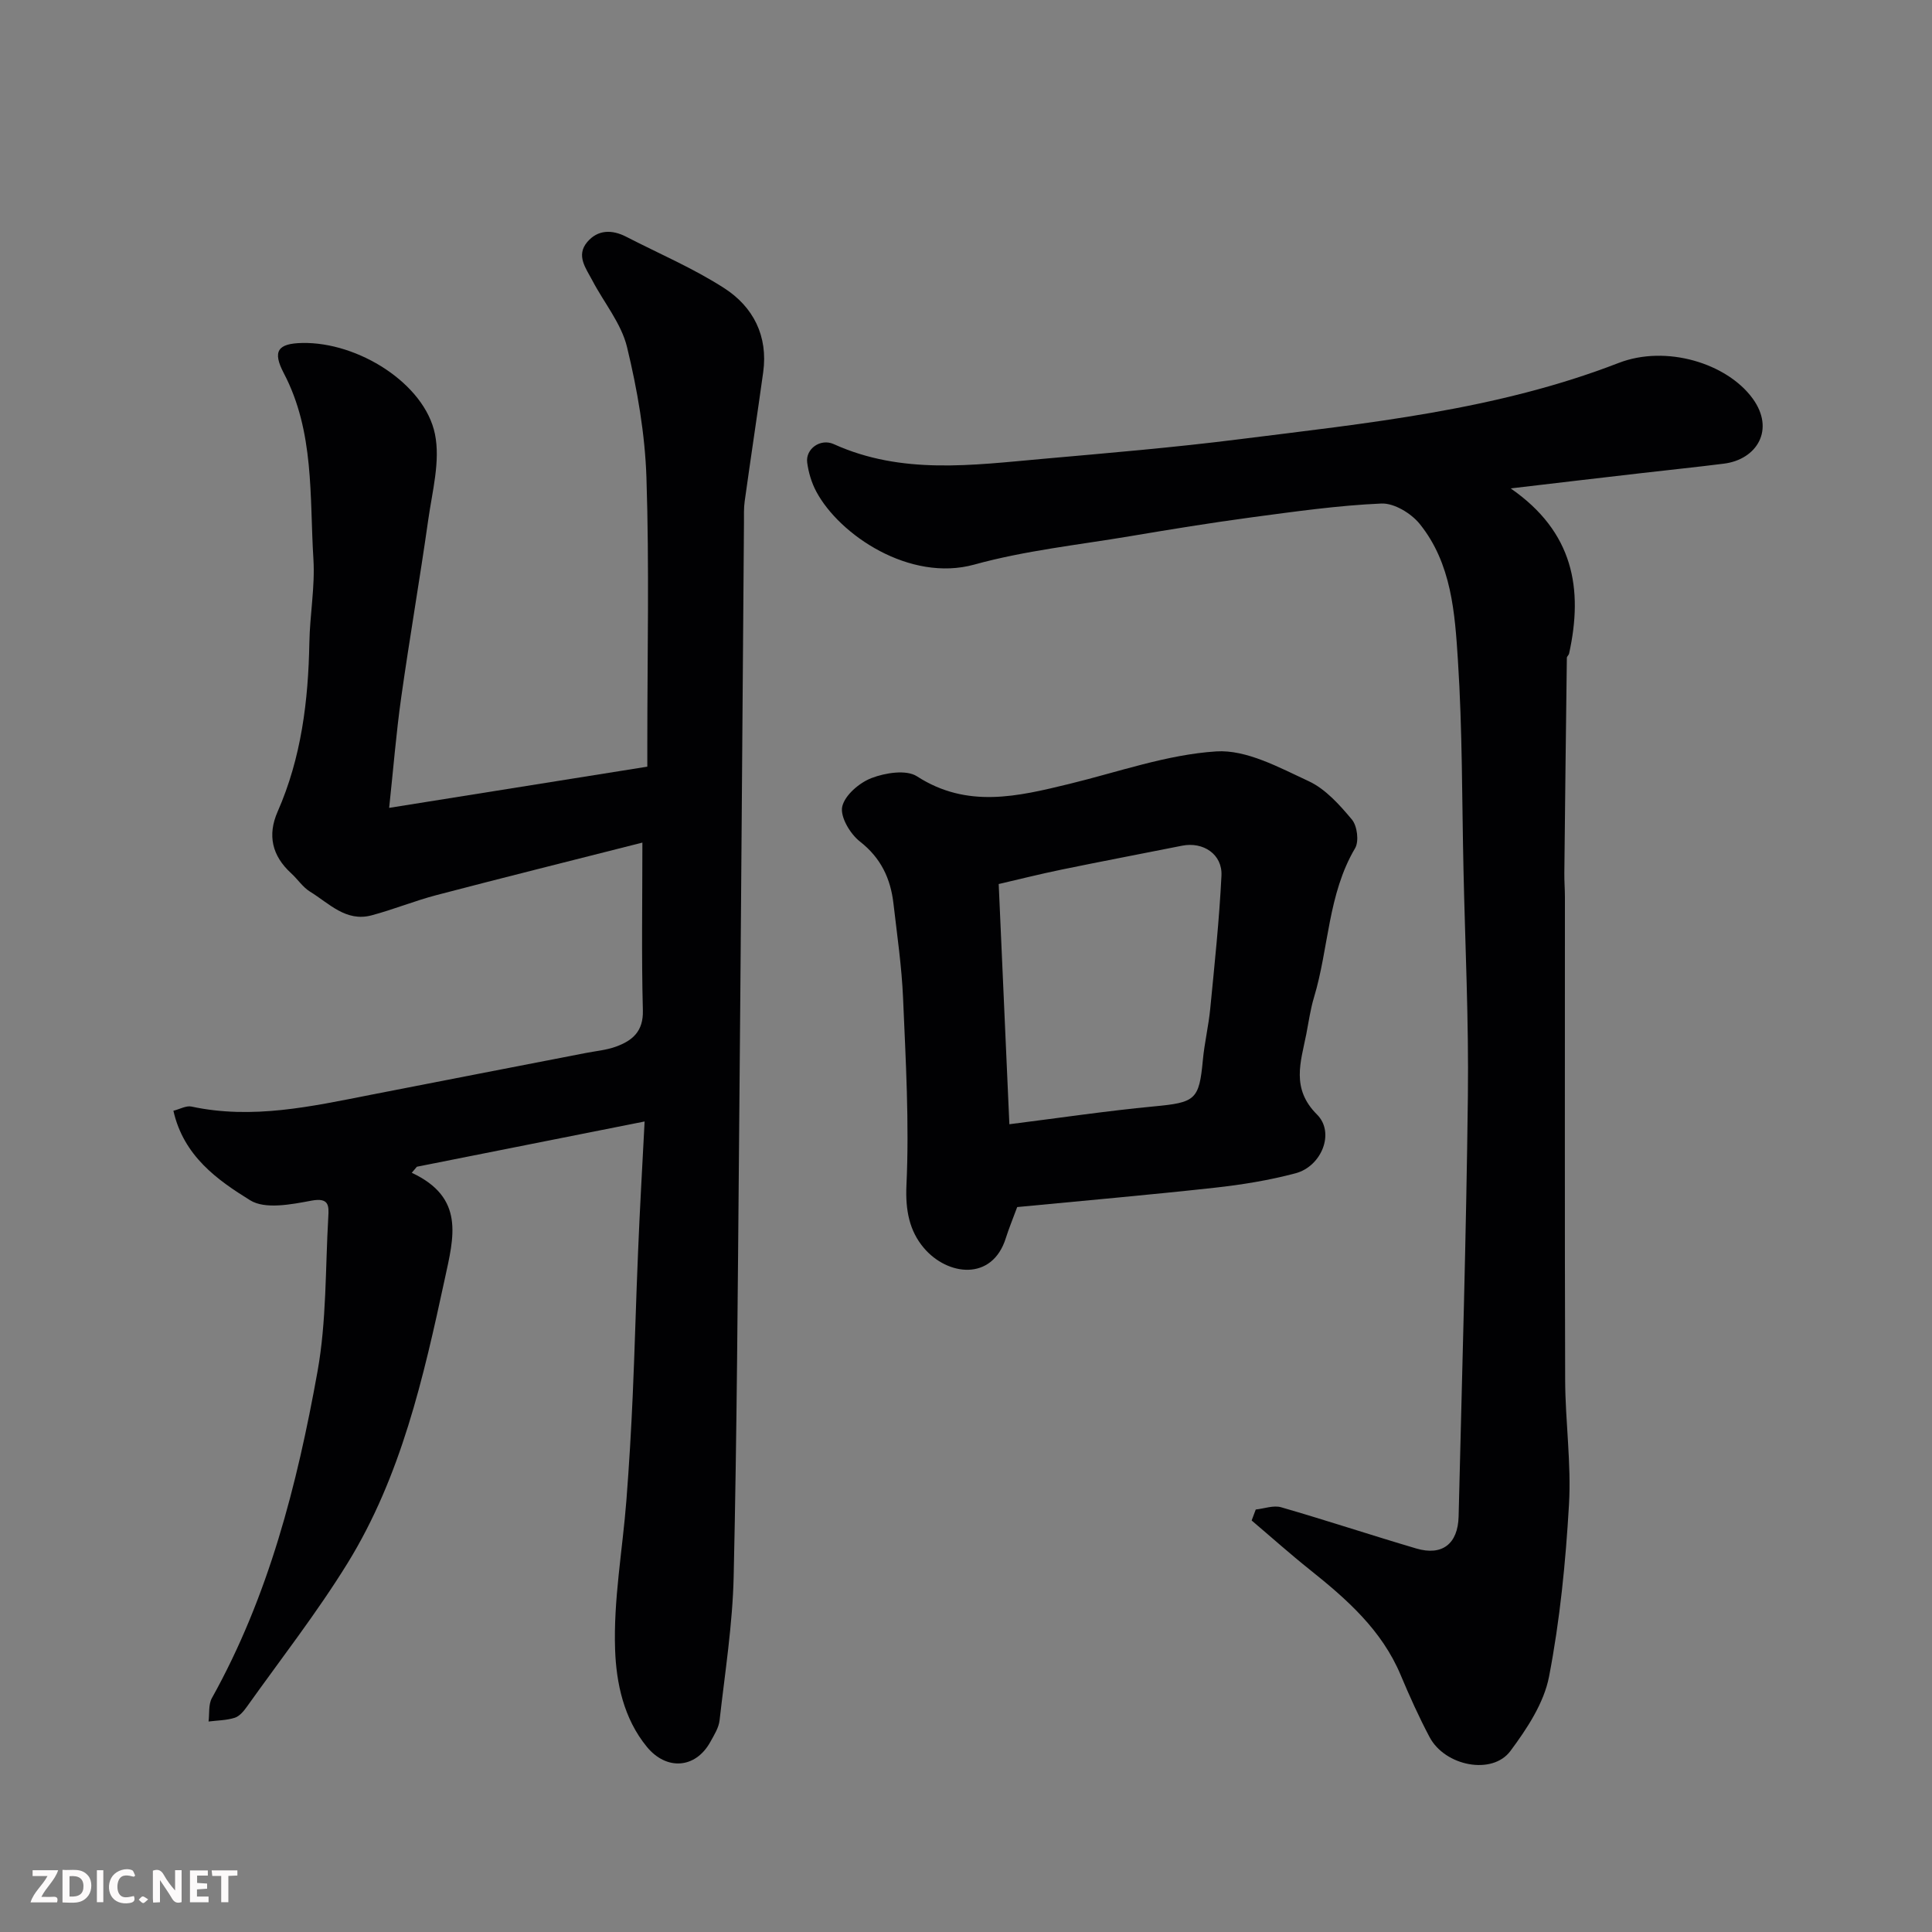 <svg enable-background="new 0 0 400 400" viewBox="0 0 400 400" xmlns="http://www.w3.org/2000/svg"><rect x="0" y="0" width="400" height="400" fill="#808080" stroke="none"/><path d="m133.46 232.19c-16.48 3.28-31.82 6.32-47.15 9.37-.35.42-.71.83-1.06 1.25 11.03 5.16 8.72 13.28 6.84 21.97-4.42 20.46-9.03 40.86-20.15 58.89-6.33 10.25-13.79 19.81-20.79 29.64-.66.93-1.54 2.01-2.53 2.33-1.72.55-3.62.55-5.44.78.21-1.62-.05-3.5.68-4.83 11.76-21.09 17.65-44.15 21.87-67.6 1.89-10.48 1.62-21.35 2.24-32.05.13-2.24.21-4.05-3.47-3.36-4.17.78-9.6 1.85-12.7-.07-6.8-4.21-13.78-9.15-15.9-18.54 1.35-.34 2.65-1.1 3.73-.87 12.6 2.71 24.81-.01 37.06-2.42 14.87-2.92 29.76-5.78 44.64-8.68 2.08-.4 4.24-.59 6.21-1.31 3.39-1.24 5.68-3.14 5.56-7.5-.3-11.3-.1-22.61-.1-34.74-14.6 3.71-28.62 7.2-42.59 10.86-4.56 1.19-8.95 3-13.51 4.21-5.28 1.39-8.78-2.5-12.69-4.9-1.52-.93-2.58-2.59-3.93-3.82-3.95-3.61-4.95-7.87-2.8-12.76 4.91-11.16 6.35-22.93 6.57-34.98.1-5.77 1.19-11.57.84-17.29-.81-13 .25-26.34-6.14-38.52-2.39-4.56-1.23-6.14 3.82-6.24 11.57-.24 25.34 8.41 27.48 18.85 1.15 5.6-.56 11.87-1.39 17.78-1.74 12.29-3.87 24.52-5.6 36.8-1.03 7.28-1.61 14.63-2.49 22.82 18.23-2.91 35.56-5.68 53.45-8.53 0-1.58 0-3.2 0-4.83 0-18.33.42-36.67-.18-54.99-.3-9.07-1.88-18.21-4.02-27.05-1.18-4.89-4.77-9.18-7.18-13.79-1.31-2.5-3.44-5.15-1.06-7.96 2.18-2.58 5.12-2.61 8.06-1.1 6.79 3.5 13.89 6.52 20.29 10.64 6.02 3.87 9.12 9.92 8.08 17.43-1.24 8.91-2.59 17.8-3.83 26.7-.21 1.47-.14 2.99-.15 4.48-.34 42.93-.63 85.86-1.02 128.79-.27 29.76-.44 59.53-1.11 89.29-.22 9.96-1.8 19.91-2.92 29.84-.17 1.54-1.13 3.04-1.91 4.46-3.06 5.55-9.08 5.96-13.13 1.04-4.82-5.86-6.35-13.25-6.59-20.14-.36-10.27 1.54-20.61 2.34-30.92.56-7.24.99-14.5 1.31-21.75.44-9.93.68-19.87 1.11-29.8.34-8.54.85-17.09 1.35-26.88z" fill="#010103"/><path d="m312.77 101.12c13.04 9.03 15.04 20.82 12.09 34.21-.07.31-.46.58-.46.87-.19 14.85-.37 29.71-.52 44.56-.02 1.66.12 3.32.12 4.99.01 33.33-.06 66.66.05 99.99.03 8.6 1.29 17.24.79 25.79-.69 11.92-1.87 23.9-4.13 35.61-1.06 5.47-4.57 10.78-8 15.39-3.76 5.05-13.55 3.13-16.73-2.88-2.21-4.17-4.16-8.5-5.99-12.86-3.91-9.31-11.14-15.68-18.77-21.77-4.12-3.29-8.06-6.81-12.08-10.22.28-.76.56-1.51.85-2.27 1.76-.19 3.67-.92 5.25-.47 9.37 2.71 18.64 5.78 27.99 8.54 5.35 1.58 8.62-.95 8.76-6.63.7-29.03 1.58-58.06 1.92-87.1.19-15.59-.57-31.2-.91-46.8-.32-14.43-.22-28.9-1.15-43.29-.63-9.86-1.31-20.12-7.91-28.3-1.77-2.2-5.3-4.34-7.93-4.23-8.99.39-17.95 1.67-26.89 2.86-8.42 1.13-16.81 2.5-25.18 3.91-10.77 1.81-21.74 2.97-32.22 5.87-13.34 3.68-27.93-6.12-32.73-15.14-.97-1.82-1.6-3.94-1.87-5.99-.37-2.81 2.73-5.06 5.5-3.81 14.08 6.38 28.71 4.35 43.28 3.05 13.58-1.21 27.17-2.35 40.69-4.06 26.54-3.34 53.22-5.99 78.52-15.79 9.9-3.83 22.43.09 27.73 7.32 4.75 6.49.87 12.66-5.89 13.52-5.68.72-11.38 1.3-17.07 1.96-8.64.99-17.25 2.01-27.11 3.17z" fill="#010103"/><path d="m210.6 249.91c-.91 2.47-1.72 4.41-2.35 6.41-2.81 9-12.08 7.84-16.98 2.05-2.98-3.52-3.84-7.78-3.6-12.98.6-12.88-.15-25.84-.7-38.76-.28-6.54-1.24-13.06-1.99-19.57-.6-5.17-2.59-9.43-6.94-12.83-2.02-1.57-4.12-5.11-3.67-7.21.52-2.37 3.55-4.97 6.07-5.93 2.84-1.09 7.2-1.79 9.41-.36 10.41 6.72 20.88 4.16 31.54 1.57 10.12-2.46 20.18-6.07 30.42-6.73 6.25-.4 13.03 3.33 19.13 6.16 3.49 1.62 6.41 4.9 8.96 7.95 1.1 1.32 1.5 4.51.66 5.93-5.66 9.57-5.43 20.67-8.51 30.88-.75 2.48-1.1 5.09-1.6 7.64-1.14 5.76-3.19 11.23 2.23 16.63 3.75 3.74.95 10.71-4.43 12.15-5.48 1.46-11.15 2.38-16.8 3-13.55 1.49-27.12 2.68-40.85 4zm-1.62-17.15c10.4-1.31 20.14-2.76 29.92-3.69 8.59-.81 9.37-1.33 10.14-9.6.33-3.57 1.19-7.1 1.53-10.67.89-9.16 1.87-18.32 2.32-27.51.22-4.43-3.79-7.06-8.13-6.2-8.31 1.66-16.63 3.23-24.92 4.94-4.67.96-9.3 2.13-13.07 3 .76 17.1 1.47 33.21 2.21 49.73z" fill="#010103"/><g fill="#fcfafa"><path d="m37.59 393.81c-.92.31-1.52.05-2-.78-.7-1.2-1.52-2.34-2.47-3.78v4.59c-.55.03-.95.05-1.41.07-.03-.37-.06-.64-.06-.91 0-1.91 0-3.81 0-5.7 1.13-.41 1.77-.03 2.29.91.62 1.11 1.38 2.14 2.31 3.19v-4.2h1.35v6.61z"/><path d="m12.94 393.88v-6.75c1.9.19 3.93-.54 5.37 1.29.8 1.01.78 2.88.03 3.97-1.37 1.97-3.4 1.51-5.4 1.49m1.45-1.22c2.04.12 2.92-.58 2.89-2.21-.03-1.51-.98-2.19-2.89-2z"/><path d="m11.81 393.87h-5.49c.68-2.18 2.47-3.48 3.51-5.45h-3.08v-1.21h5.29c-.71 2.13-2.44 3.48-3.47 5.51.86 0 1.63.04 2.39-.01.79-.05 1.14.21.85 1.16"/><path d="m39.33 393.86v-6.61h3.7v1.07h-2.22v1.52c.68.04 1.34.09 2.07.13v1.07c-.72.05-1.38.09-2.1.14v1.48h2.4v1.19h-3.84z"/><path d="m27.71 388.56c-1.15-.3-2.46-.61-3.1.64-.37.73-.41 1.93-.06 2.67.63 1.35 1.99.93 3.17.68.35.94-.01 1.32-.93 1.46-1.62.25-3.05-.27-3.76-1.48-.73-1.24-.6-3.03.31-4.17.88-1.11 2.71-1.7 4-1.16.32.13.44.74.65 1.12-.1.08-.19.16-.28.24"/><path d="m49.15 387.24v1.07c-.59.02-1.17.05-1.87.08v5.44h-1.48v-5.44h-1.85c-.05-.4-.08-.73-.13-1.15z"/><path d="m20.06 387.21h1.33v6.62h-1.33z"/><path d="m30.68 393.25c-.49.38-.8.79-1.05.76-.32-.05-.6-.45-.9-.7.26-.24.51-.64.8-.67.29-.04.62.3 1.15.61"/></g></svg>